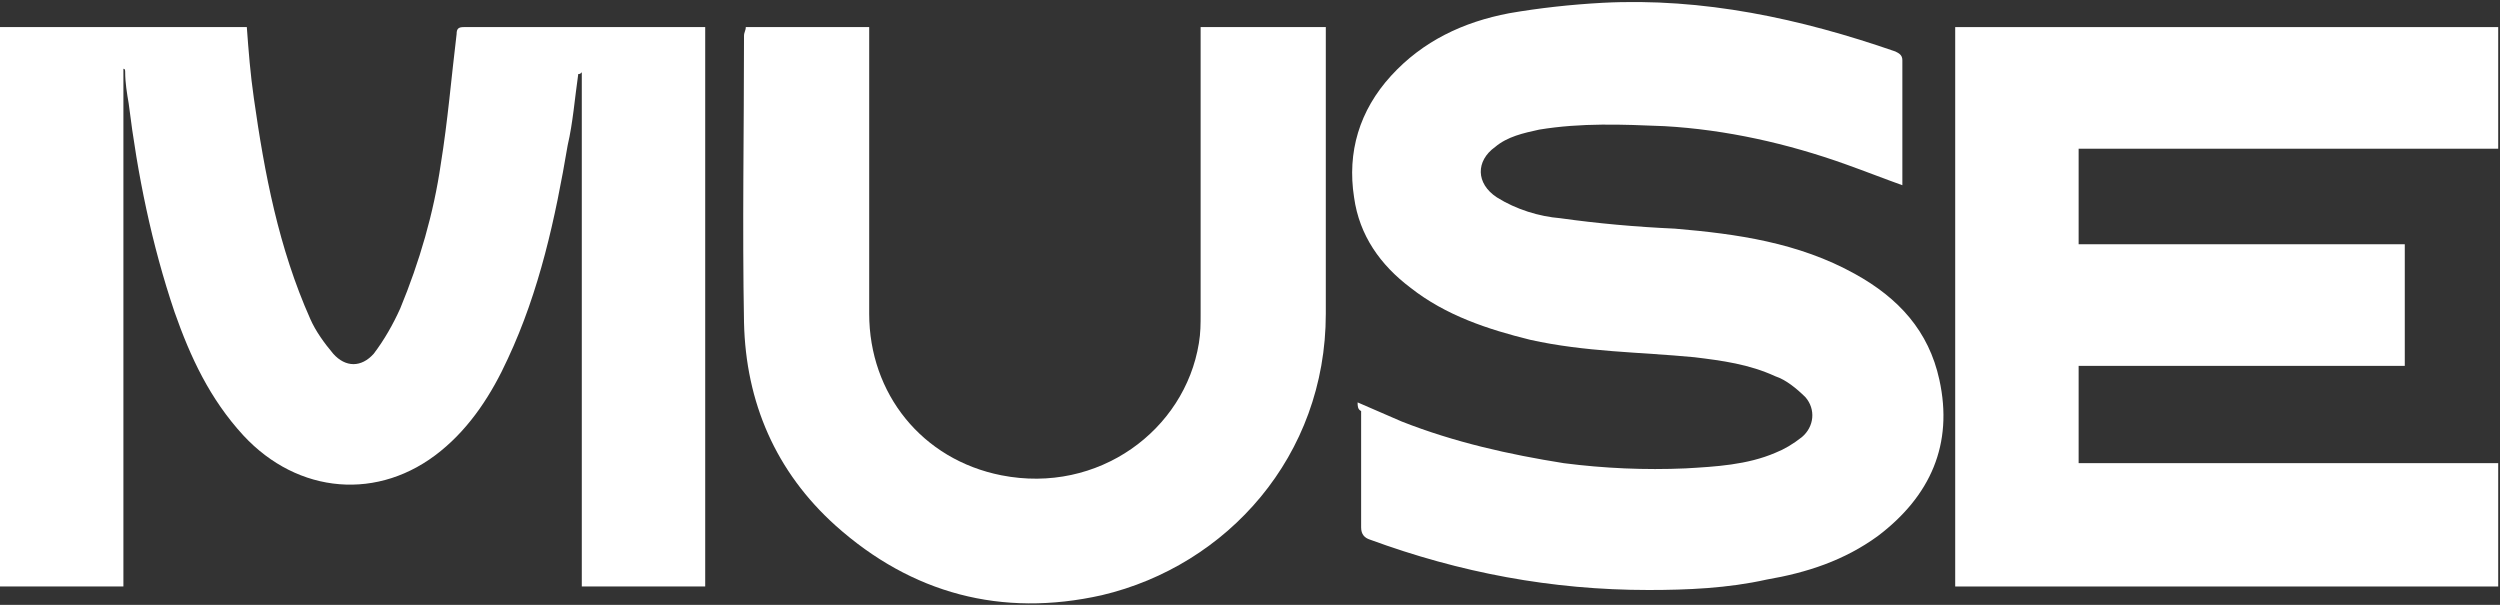 <svg width="124" height="30" viewBox="0 0 124 30" fill="none" xmlns="http://www.w3.org/2000/svg">
<rect x="0" y="0" width="124" height="30" fill="#333333" stroke="none"/>
<g clip-path="url(#clip0_324_544)">
<path d="M28.682 3.67C28.507 4.877 28.419 6.083 28.157 7.203C27.545 10.822 26.758 14.441 25.184 17.802C24.397 19.525 23.348 21.163 21.861 22.369C18.801 24.868 14.778 24.523 12.067 21.593C10.406 19.784 9.444 17.716 8.657 15.475C7.52 12.115 6.821 8.668 6.383 5.135C6.296 4.618 6.209 4.101 6.209 3.584C6.209 3.498 6.209 3.412 6.121 3.412V29.09H0V1.344H12.242C12.33 2.55 12.417 3.67 12.592 4.877C13.117 8.582 13.816 12.287 15.39 15.82C15.653 16.423 16.09 17.026 16.527 17.544C17.139 18.233 17.926 18.233 18.538 17.544C19.063 16.854 19.5 16.079 19.85 15.303C20.812 12.976 21.511 10.564 21.861 8.151C22.211 5.997 22.386 3.843 22.648 1.688C22.648 1.43 22.735 1.344 22.998 1.344C26.933 1.344 30.868 1.344 34.803 1.344C34.803 1.344 34.89 1.344 34.978 1.344V29.09H28.857V3.584C28.769 3.67 28.769 3.67 28.682 3.67Z" fill="white"/>
<path d="M103.1 18.147V22.972H123.911V29.09H96.978V1.344H123.911V7.376H103.1V12.115H119.277V18.147H103.1Z" fill="white"/>
<path d="M67.337 19.958C68.124 20.303 68.736 20.561 69.523 20.906C72.146 21.94 74.857 22.543 77.568 22.974C79.579 23.232 81.59 23.319 83.601 23.232C85.088 23.146 86.662 23.06 88.061 22.457C88.498 22.285 88.936 22.026 89.373 21.681C89.985 21.164 90.072 20.303 89.548 19.699C89.11 19.269 88.586 18.838 88.061 18.665C86.749 18.062 85.438 17.89 84.039 17.718C81.328 17.459 78.617 17.459 75.906 16.856C73.808 16.339 71.709 15.649 69.96 14.271C68.474 13.151 67.424 11.686 67.162 9.79C66.812 7.55 67.424 5.482 68.998 3.758C70.572 2.035 72.583 1.087 74.857 0.656C76.344 0.398 77.918 0.225 79.492 0.139C84.476 -0.119 89.285 0.915 94.007 2.552C94.182 2.638 94.357 2.724 94.357 2.983C94.357 4.965 94.357 7.033 94.357 9.014C94.357 9.101 94.357 9.101 94.357 9.187C93.395 8.842 92.521 8.497 91.559 8.153C88.673 7.119 85.613 6.429 82.552 6.257C80.453 6.171 78.442 6.085 76.344 6.429C75.556 6.602 74.769 6.774 74.157 7.291C73.195 7.98 73.195 9.101 74.245 9.79C75.207 10.393 76.344 10.738 77.393 10.824C79.229 11.082 81.153 11.255 83.077 11.341C86.137 11.6 89.198 12.03 91.996 13.581C94.182 14.788 95.669 16.425 96.193 18.838C96.893 22.026 95.756 24.611 93.133 26.593C91.471 27.799 89.635 28.402 87.624 28.747C85.7 29.178 83.689 29.264 81.765 29.264C76.956 29.264 72.409 28.402 67.949 26.765C67.686 26.679 67.512 26.507 67.512 26.162C67.512 24.266 67.512 22.371 67.512 20.389C67.337 20.303 67.337 20.13 67.337 19.958Z" fill="white"/>
<path d="M36.991 1.344H43.112C43.112 1.516 43.112 1.688 43.112 1.861C43.112 6.428 43.112 10.995 43.112 15.562C43.112 19.525 45.735 22.8 49.67 23.575C54.48 24.523 58.764 21.335 59.464 17.026C59.551 16.509 59.551 16.079 59.551 15.562C59.551 10.995 59.551 6.514 59.551 1.947C59.551 1.775 59.551 1.602 59.551 1.344H65.76V1.861C65.76 6.428 65.76 10.995 65.76 15.562C65.76 22.627 60.863 28.056 54.654 29.521C49.67 30.641 45.21 29.435 41.45 26.074C38.477 23.403 36.991 19.956 36.903 15.992C36.816 11.253 36.903 6.514 36.903 1.775C36.903 1.602 36.991 1.516 36.991 1.344Z" fill="white"/>
</g>
<defs>
<clipPath id="clip0_324_544">
<rect width="124" height="30" fill="white"/>
</clipPath>
</defs>
</svg>
